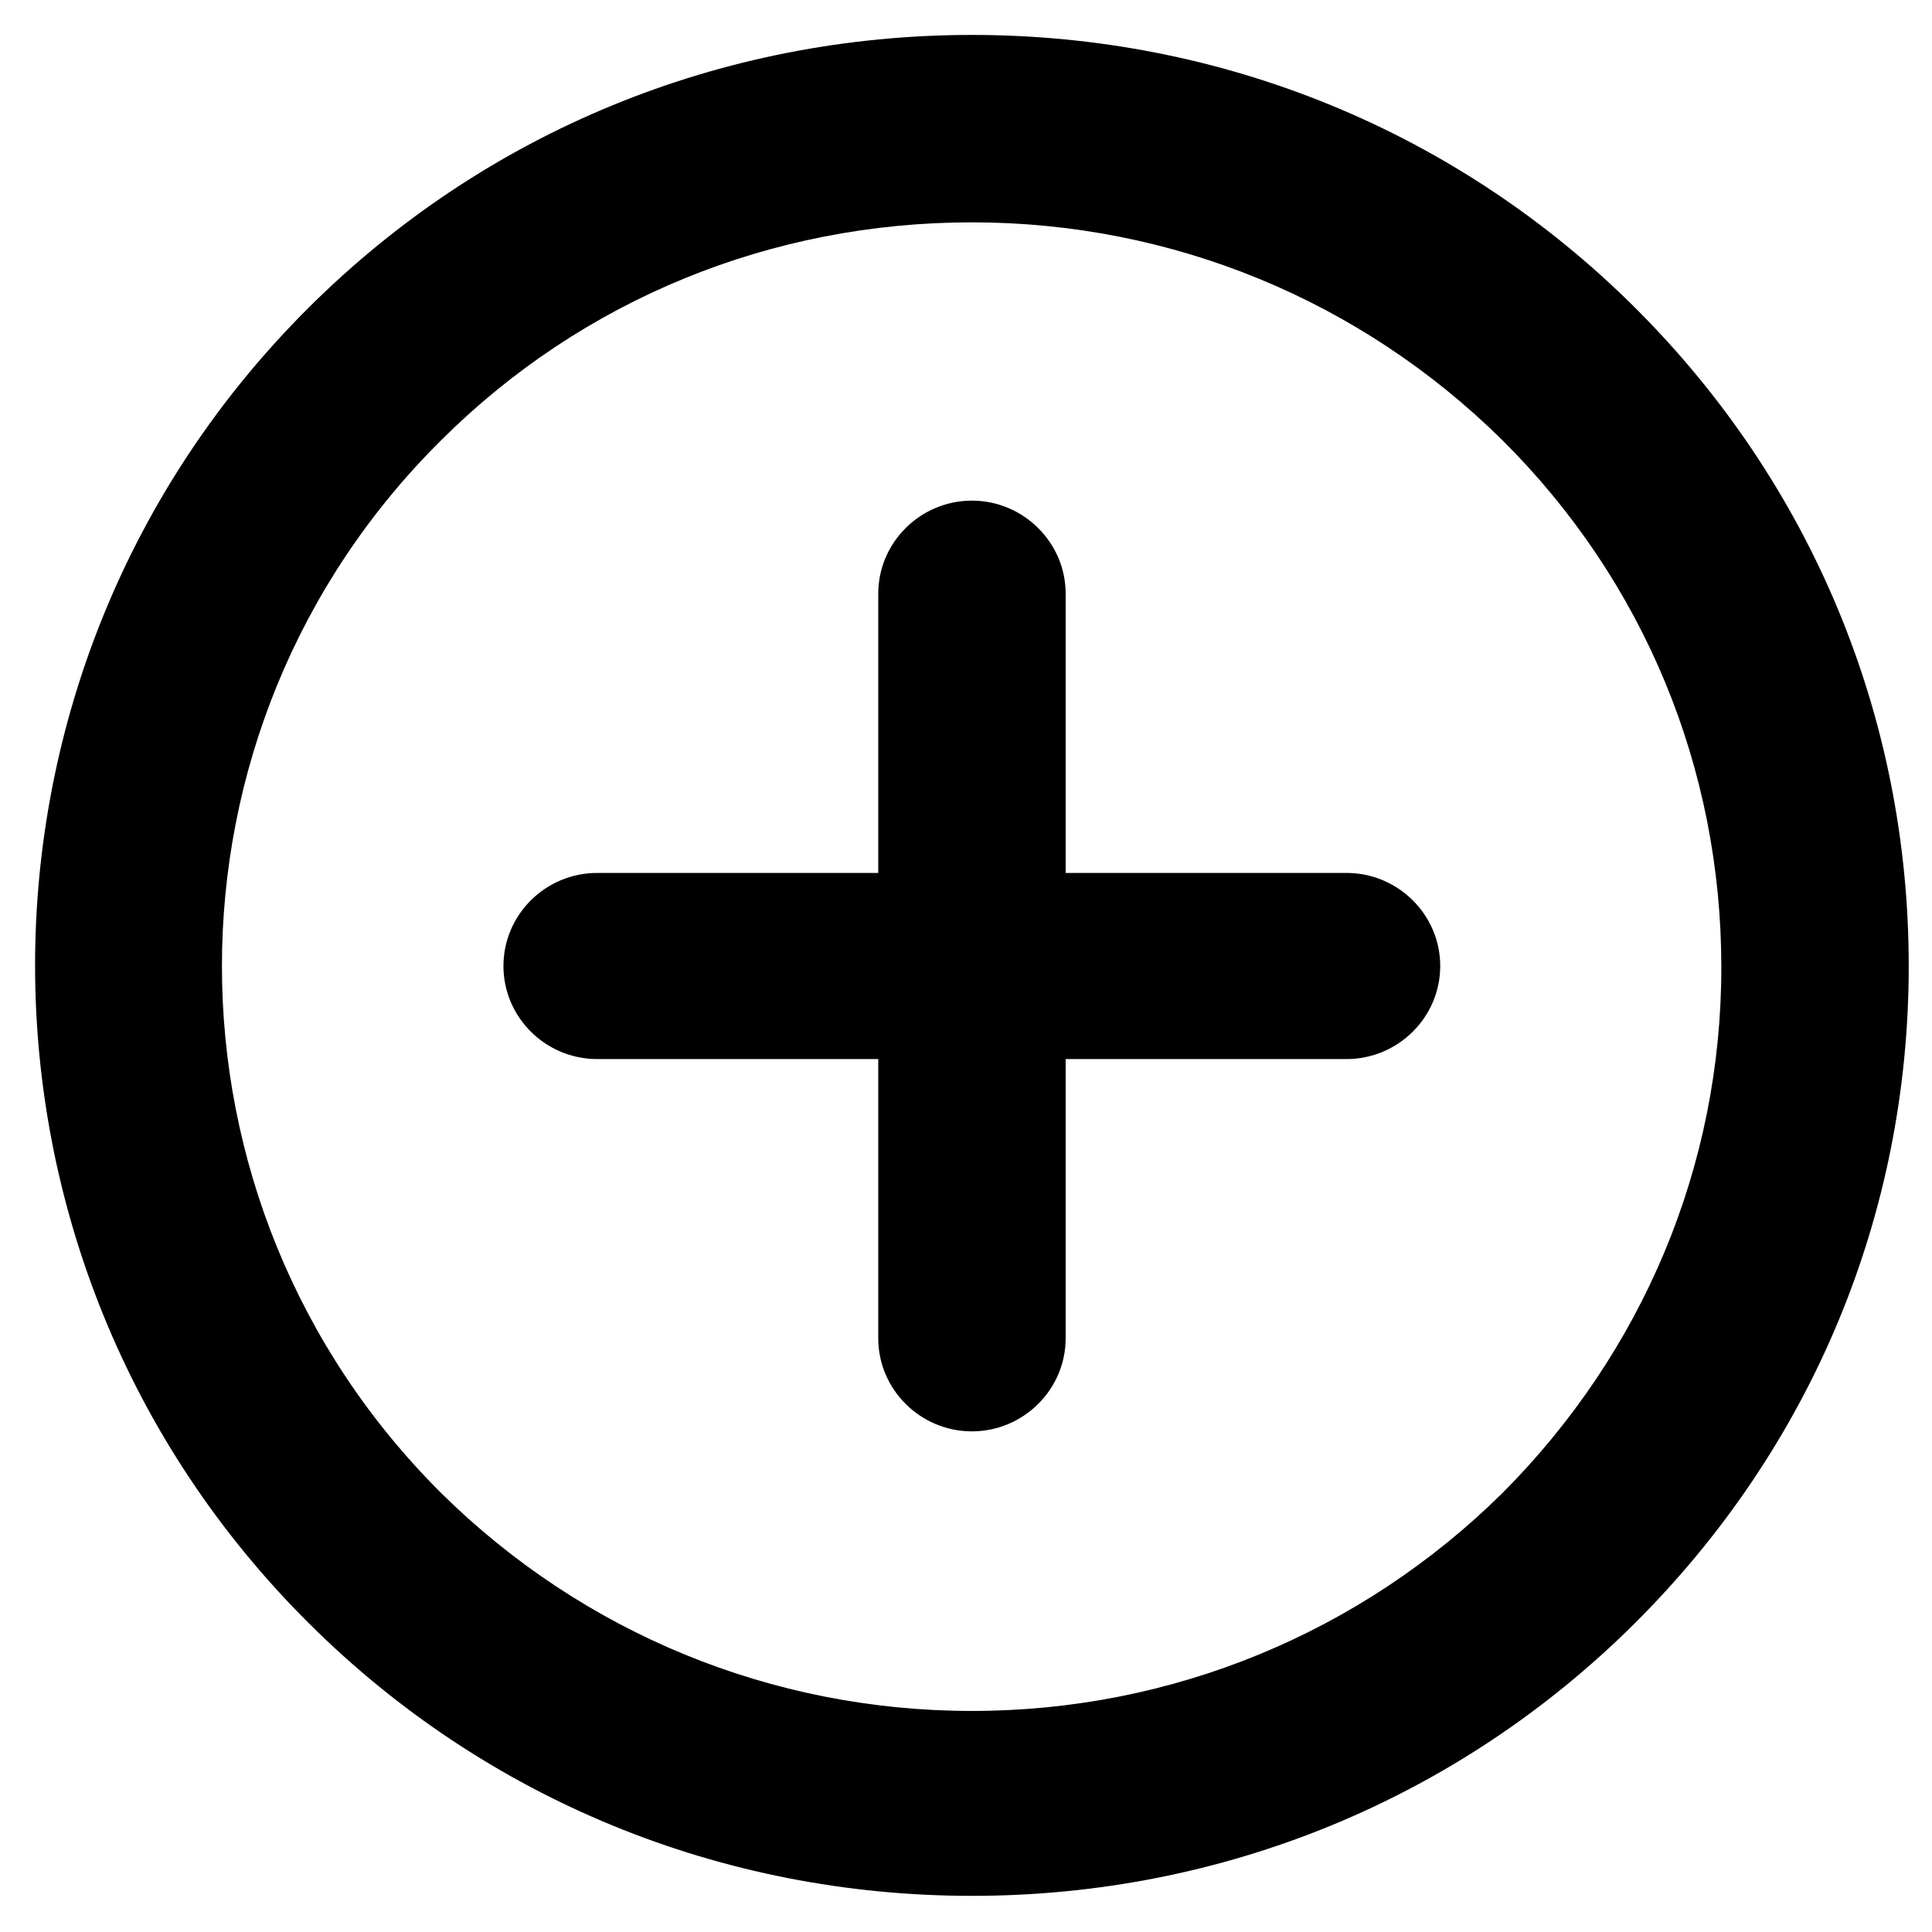 <?xml version="1.0" encoding="UTF-8"?>
<svg xmlns="http://www.w3.org/2000/svg" xmlns:xlink="http://www.w3.org/1999/xlink" width="24px" height="24px" viewBox="0 0 24 24" version="1.1">
<g id="surface1">
<path style=" stroke:none;fill-rule:nonzero;fill:rgb(0%,0%,0%);fill-opacity:1;" d="M 20.305 3.816 C 18.109 1.633 15.184 0.434 12.074 0.434 C 8.961 0.434 6.035 1.633 3.84 3.816 C -0.699 8.328 -0.699 15.656 3.84 20.168 C 6.035 22.352 8.961 23.551 12.074 23.551 C 15.184 23.551 18.109 22.352 20.305 20.168 C 22.5 17.984 23.711 15.094 23.711 12 C 23.711 8.906 22.5 6 20.305 3.816 Z M 18.66 18.551 C 16.902 20.285 14.559 21.254 12.074 21.254 C 9.586 21.254 7.242 20.285 5.484 18.551 C 1.848 14.934 1.848 9.066 5.484 5.465 C 7.242 3.715 9.586 2.762 12.074 2.762 C 14.559 2.762 16.902 3.73 18.66 5.465 C 20.422 7.215 21.383 9.543 21.383 12.016 C 21.383 14.488 20.406 16.801 18.66 18.551 Z M 18.66 18.551 "/>
<path style=" stroke:none;fill-rule:nonzero;fill:rgb(0%,0%,0%);fill-opacity:1;" d="M 16.727 10.844 L 13.238 10.844 L 13.238 7.375 C 13.238 6.738 12.711 6.219 12.074 6.219 C 11.434 6.219 10.91 6.738 10.91 7.375 L 10.91 10.844 L 7.418 10.844 C 6.777 10.844 6.254 11.363 6.254 12 C 6.254 12.637 6.777 13.156 7.418 13.156 L 10.91 13.156 L 10.91 16.625 C 10.91 17.262 11.434 17.781 12.074 17.781 C 12.711 17.781 13.238 17.262 13.238 16.625 L 13.238 13.156 L 16.727 13.156 C 17.367 13.156 17.891 12.637 17.891 12 C 17.891 11.363 17.367 10.844 16.727 10.844 Z M 16.727 10.844 "/>
</g>
</svg>
